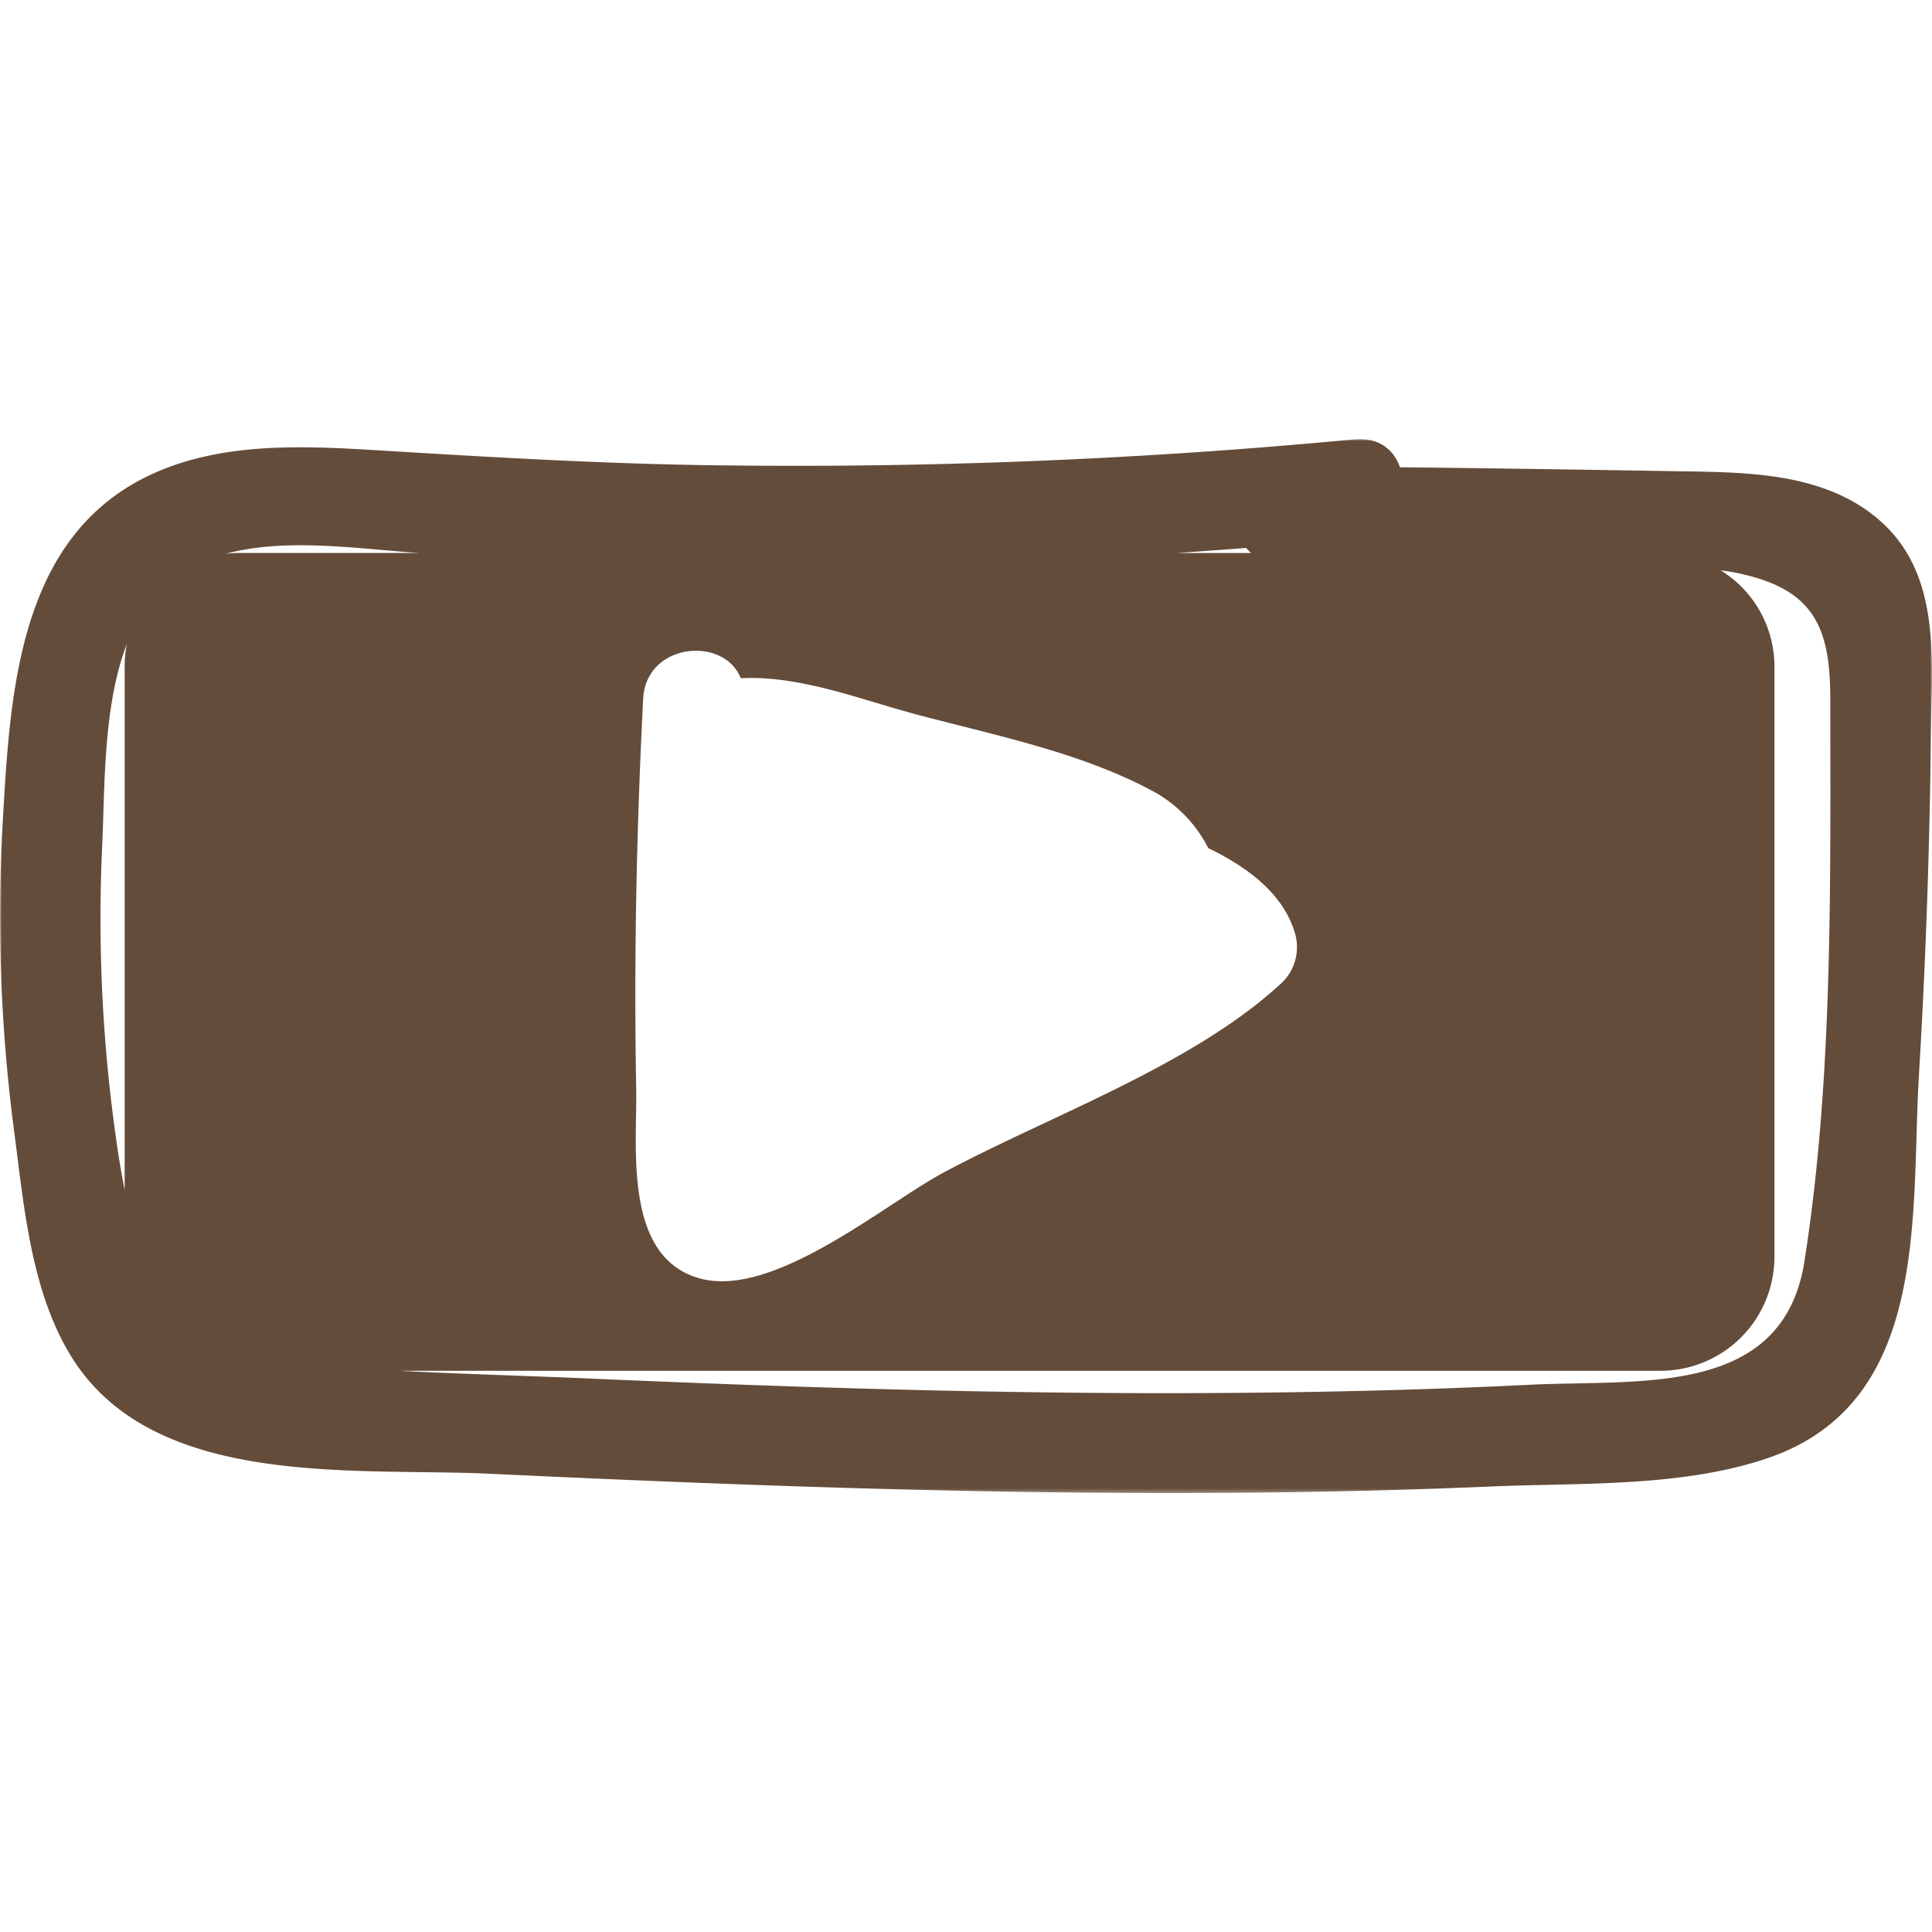 <svg id="e1463ce4-d5d9-4504-84b2-6a2109898715" data-name="Calque 1" xmlns="http://www.w3.org/2000/svg" xmlns:xlink="http://www.w3.org/1999/xlink" viewBox="0 0 500 500"><defs><mask id="de749f6f-14b0-465e-84c2-4777c810b86f" x="0" y="113.64" width="500" height="272.73" maskUnits="userSpaceOnUse"><g id="48b05c5c-a08d-4a64-a804-531f4c6469b6" data-name="mask-2"><polygon id="beeeeb81-9afb-47e2-86c2-3a0c35333235" data-name="path-1" points="0 113.64 500 113.64 500 386.36 0 386.36 0 113.64" style="fill:#fff"/></g></mask></defs><title>Youtube 1</title><g id="041e2bd3-65b3-41ee-aa15-8311671424a4" data-name="Page-1"><g id="7ea27df8-a1d3-4cc2-9232-b59605c3d995" data-name="Home-optimisation"><g id="730dd816-1f4f-4521-9bed-dbf98926ed1d" data-name="Page-1-Copy-11"><g style="mask:url(#de749f6f-14b0-465e-84c2-4777c810b86f)"><path id="bd2a5fde-ebf1-456f-8531-017e9d26cca7" data-name="Fill-1" d="M467,326.42c-5.58,35.29-42.48,30.55-71,31.95-27.59,1.37-55.22,2-82.84,2.15-53.57.28-107.13-1.42-160.64-3.76-16.38-.72-32.86-1.15-49.3-2H429.66a29.5,29.5,0,0,0,29.56-29.27V172.38a29.22,29.22,0,0,0-13.89-24.76c1.13.14,2.26.29,3.35.5,20.8,4,25,14.08,25,32.84,0,47.65.76,98.28-6.7,145.46M58.45,143.31c15.84-4.24,34.45-1.22,50.1-.2H61.82a28.9,28.9,0,0,0-3.37.2m108,37.54c.73-14.54,20.9-16.34,25.26-5.33,15.29-.78,31,5.53,45.62,9.42,20.19,5.36,42.24,9.76,60.8,19.68a34.44,34.44,0,0,1,14.56,14.86c10.53,5.12,19.57,12,22.5,22.22a12.79,12.79,0,0,1-3.36,12.55c-22.92,21.37-60,34.4-87.64,49.21-15.15,8.12-43.74,32.42-62.79,27.47-20.25-5.28-16.47-34.23-16.75-49.12-.62-33.68.09-67.33,1.8-101m156.07-39a14,14,0,0,0,1.25,1.31H304.49c6-.4,12-.86,18-1.31M32.26,172.38V308c-.56-2.87-1.08-5.82-1.57-8.92a404.51,404.51,0,0,1-4.22-80.79c.68-15,.22-35.68,6.37-51.67a28.68,28.68,0,0,0-.58,5.75m454-37.87c-14.88-12.79-35.86-12.25-54.38-12.58q-34.8-.6-69.58-1c-1.52-4.46-5.42-7.8-11.76-7.22a1530.39,1530.39,0,0,1-171.42,6.62c-26.94-.52-53.78-2.1-80.67-3.74-19.11-1.16-39.56-2.25-57.58,5.44C4.49,137.55,2.61,179.39.66,213.61a426.42,426.42,0,0,0,3.06,79.62C6.25,312.58,8.13,335.08,19,351.94,40.59,385.4,92.28,379.79,126.6,381.4c58.68,2.75,117.42,5,176.18,5,27.63,0,55.25-.5,82.85-1.69,23.21-1,49.52.26,71.84-7.34,42.21-14.38,37-63,39.16-99.33q2.61-43.63,3.08-87.34c.2-19.42,2.93-42.11-13.42-56.15" style="fill:#644c3a"/></g></g></g></g></svg>